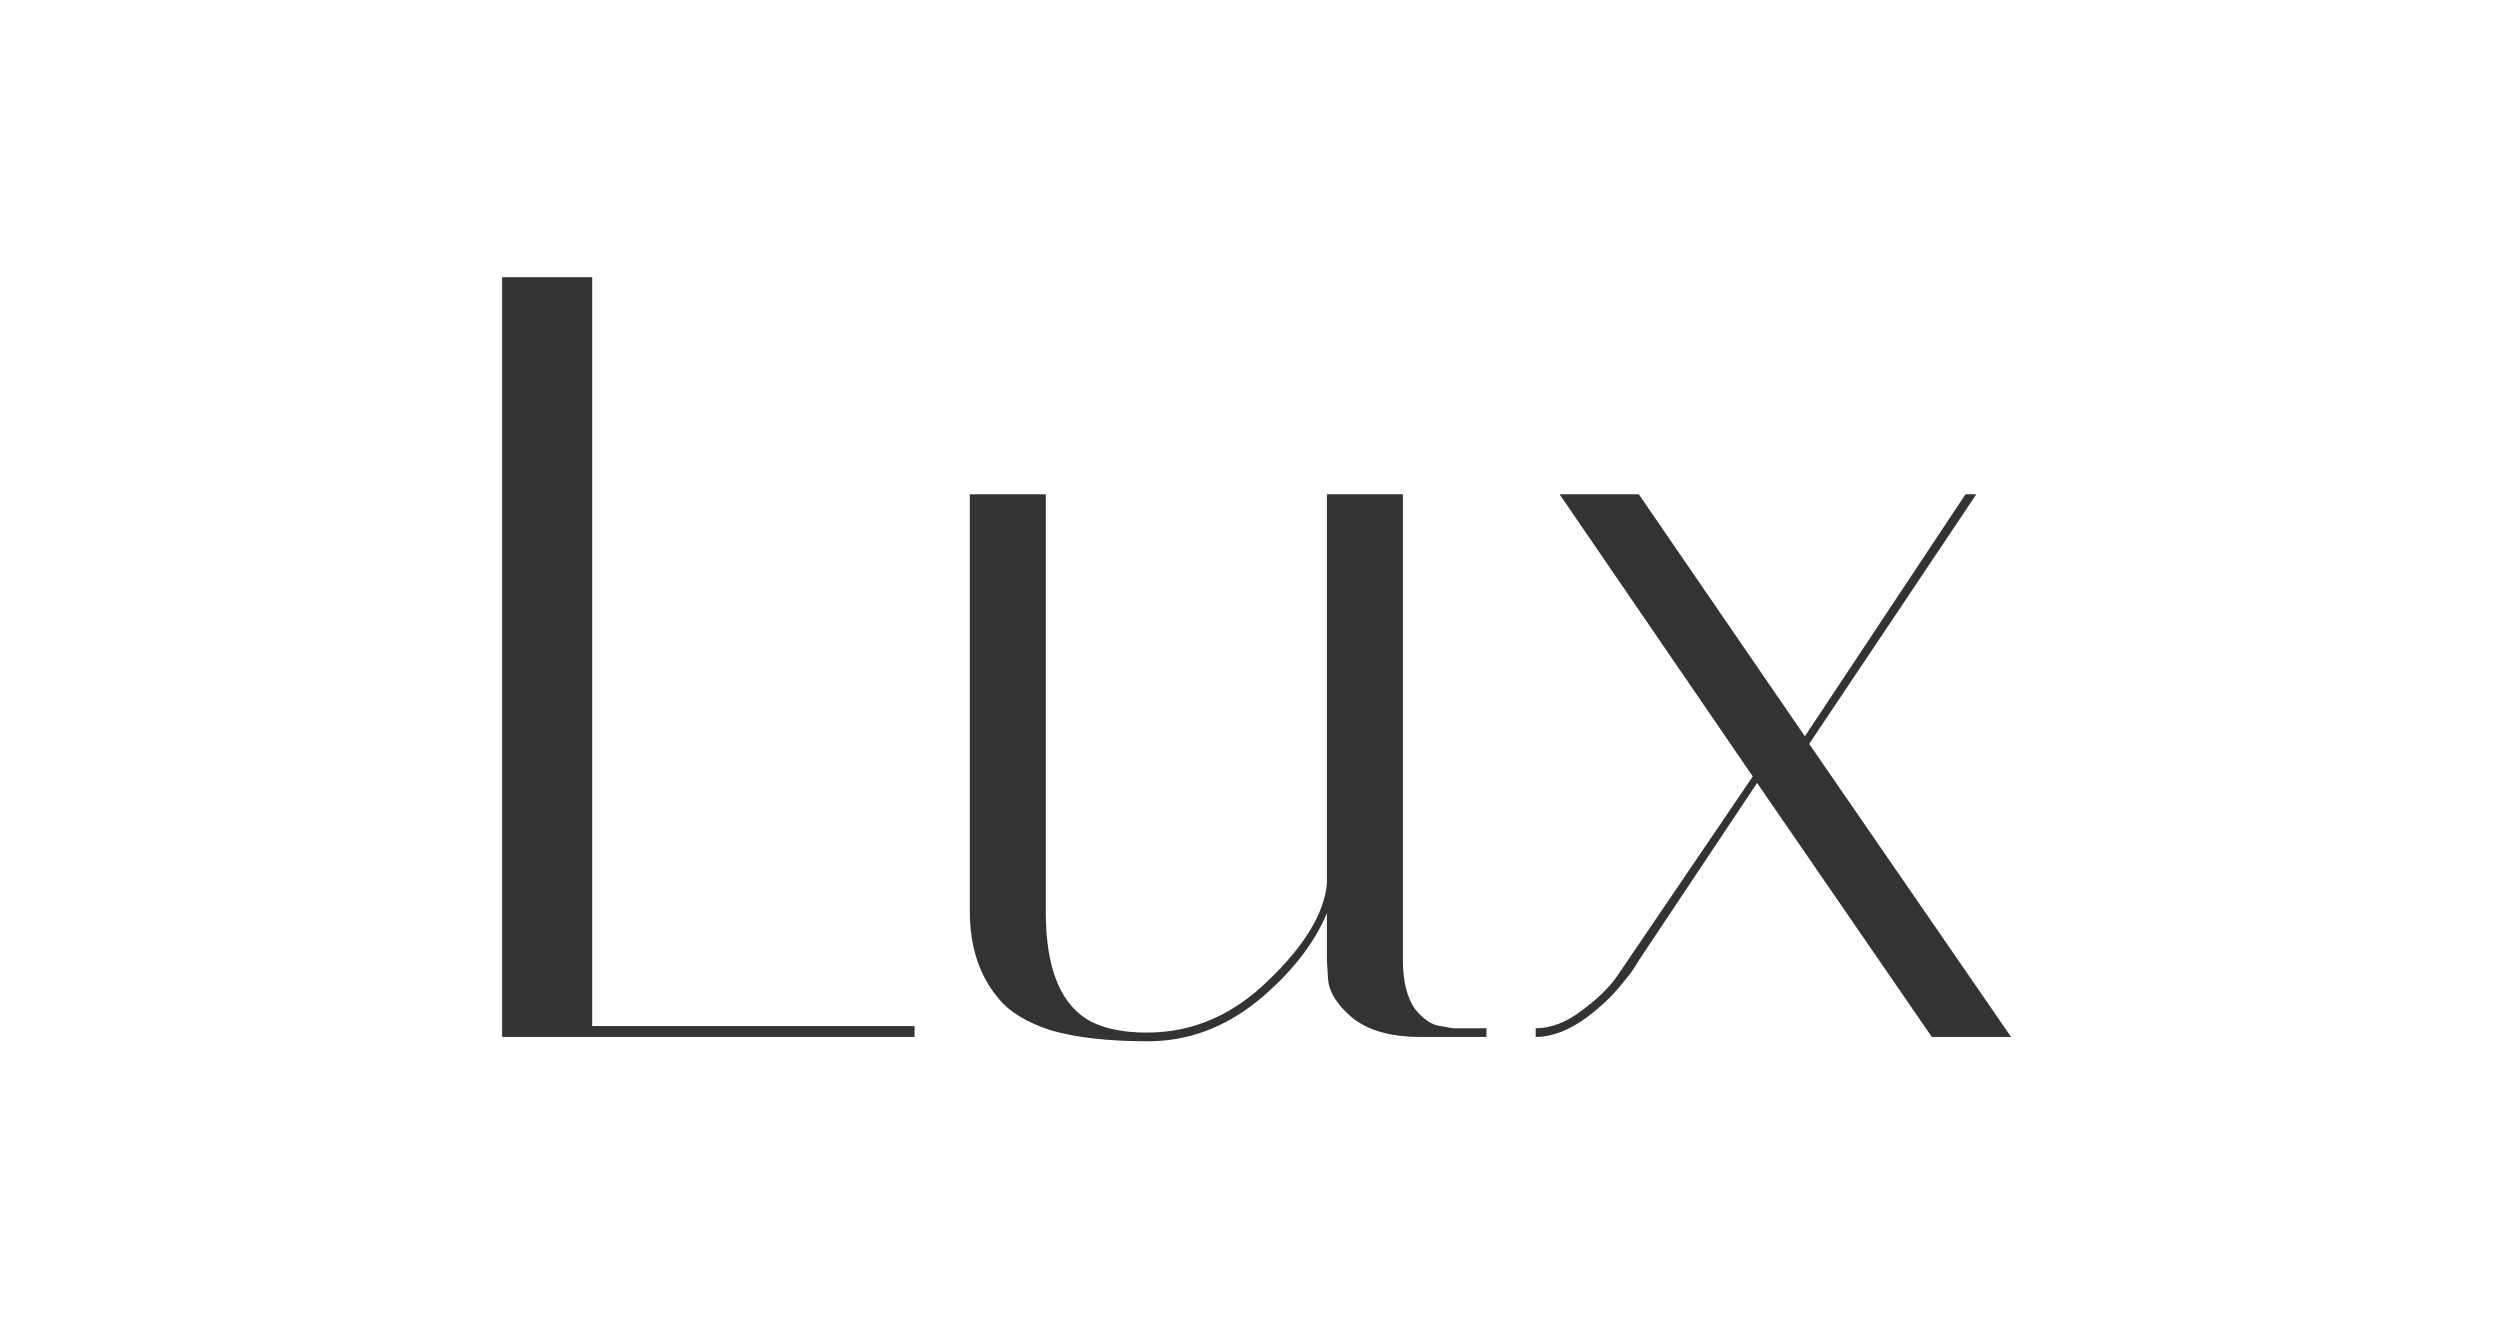<svg width="176" height="93" viewBox="0 0 176 93" fill="none" xmlns="http://www.w3.org/2000/svg">
<rect x="0" y="0" width="176" height="93" fill="#333333" stroke="none"/>
<path d="M176 93H0V0H176V93ZM68.275 34.796V64.137C68.275 66.633 68.938 68.67 70.263 70.249C71.027 71.217 72.274 71.982 74.006 72.542C75.789 73.051 78.056 73.306 80.807 73.306C83.608 73.306 86.18 72.363 88.523 70.478C90.867 68.543 92.497 66.479 93.414 64.289V67.575L93.49 68.874C93.541 69.791 94.101 70.708 95.171 71.625C96.292 72.542 97.897 73 99.985 73H104.646V72.389H102.277L101.437 72.236C100.825 72.185 100.215 71.777 99.603 71.014C99.043 70.199 98.763 69.052 98.763 67.575V34.796H93.414V62.227C93.21 64.315 91.835 66.581 89.288 69.026C86.792 71.471 83.939 72.694 80.731 72.694C79.151 72.694 77.852 72.44 76.833 71.931C74.694 70.81 73.624 68.237 73.624 64.213V34.796H68.275ZM35.349 19.515V73H64.384V72.236H41.69V19.515H35.349ZM109.793 34.796L123.395 54.662L113.843 68.721C113.282 69.536 112.442 70.351 111.321 71.166C110.252 71.981 109.182 72.389 108.112 72.389V73C109.488 73 110.94 72.338 112.468 71.014C113.028 70.555 113.563 70.02 114.072 69.409C114.581 68.798 114.913 68.365 115.065 68.11C115.218 67.856 115.345 67.652 115.447 67.499L123.699 55.12L136.001 73H141.579L127.367 52.37L139.134 34.796H138.37L127.062 51.835L115.371 34.796H109.793Z" fill="white"/>
</svg>
